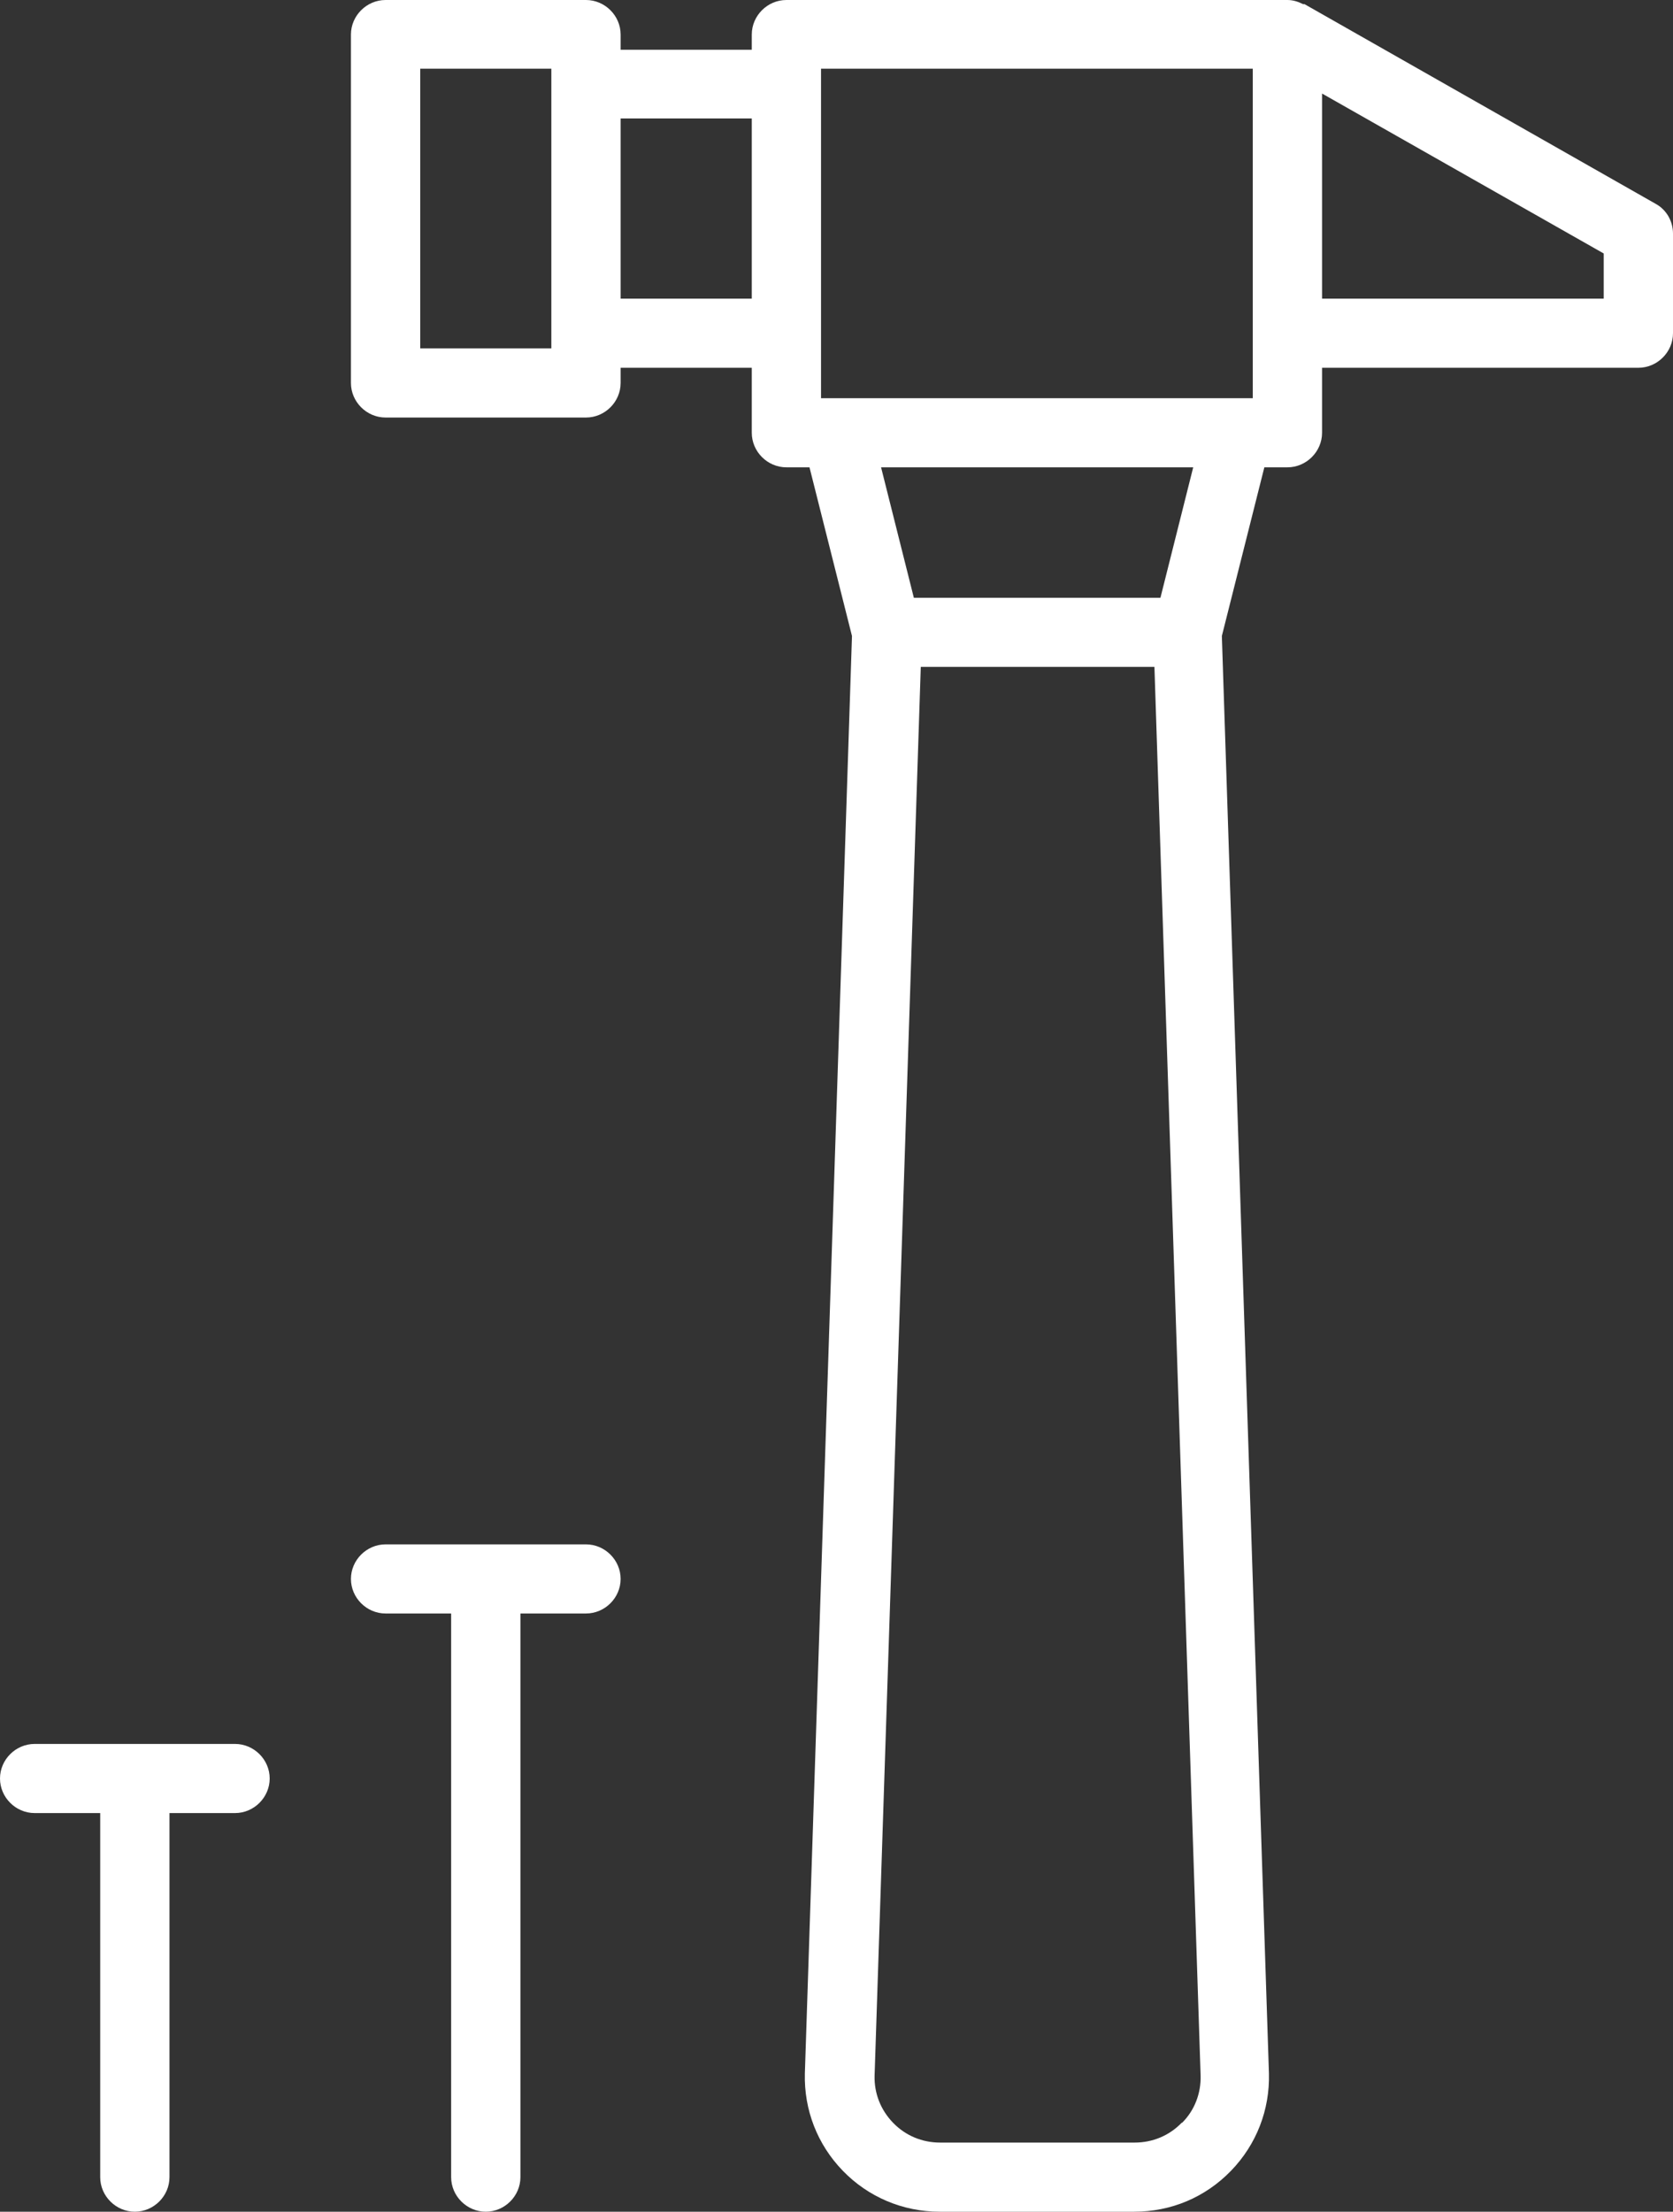 <?xml version="1.0" encoding="UTF-8"?> <svg xmlns="http://www.w3.org/2000/svg" width="56" height="74" viewBox="0 0 56 74" fill="none"><rect x="0" y="0" width="56" height="74" fill="#333333" stroke="none"/><path d="M11.747 1.141V12.814C11.747 13.446 12.273 13.97 12.906 13.97H19.615C20.248 13.97 20.774 13.446 20.774 12.814V12.305H25.164V14.479C25.164 15.111 25.689 15.636 26.323 15.636H27.096L28.518 21.279L26.941 69.374C26.91 70.592 27.358 71.749 28.209 72.628C29.059 73.507 30.218 74 31.455 74H37.962C39.199 74 40.342 73.522 41.208 72.628C42.058 71.749 42.506 70.592 42.475 69.374L40.899 21.279L42.321 15.636H43.094C43.727 15.636 44.253 15.111 44.253 14.479V12.305H54.841C55.474 12.305 56 11.781 56 11.149V7.818C56 7.402 55.784 7.016 55.413 6.816L43.666 0.139C43.666 0.139 43.635 0.139 43.619 0.139C43.465 0.062 43.294 0 43.094 0H26.323C25.689 0 25.164 0.524 25.164 1.156V1.665H20.774V1.156C20.774 0.524 20.248 0 19.615 0H12.906C12.273 0 11.747 0.524 11.747 1.156V1.141ZM53.681 9.992H44.253V3.13L53.681 8.481V9.992ZM39.554 71.024C39.137 71.456 38.58 71.687 37.977 71.687H31.47C30.867 71.687 30.311 71.456 29.893 71.024C29.476 70.592 29.26 70.037 29.275 69.451L30.821 22.313H38.642L40.188 69.451C40.203 70.037 39.987 70.608 39.569 71.024H39.554ZM38.843 20H30.589L29.492 15.636H39.94L38.843 20ZM41.934 13.323H27.482V2.298H41.934V13.323ZM25.164 9.992H20.774V3.963H25.164V9.992ZM18.455 11.657H14.066V2.298H18.455V11.657Z" fill="white"></path><path d="M7.868 58.349H1.159C0.526 58.349 0 58.873 0 59.505C0 60.138 0.526 60.662 1.159 60.662H3.354V72.844C3.354 73.476 3.88 74 4.513 74C5.147 74 5.673 73.476 5.673 72.844V60.662H7.868C8.501 60.662 9.027 60.138 9.027 59.505C9.027 58.873 8.501 58.349 7.868 58.349Z" fill="white"></path><path d="M12.906 53.985H15.101V72.844C15.101 73.476 15.627 74 16.261 74C16.894 74 17.42 73.476 17.42 72.844V53.985H19.615C20.248 53.985 20.774 53.461 20.774 52.828C20.774 52.196 20.248 51.672 19.615 51.672H12.906C12.273 51.672 11.747 52.196 11.747 52.828C11.747 53.461 12.273 53.985 12.906 53.985Z" fill="white"></path></svg> 